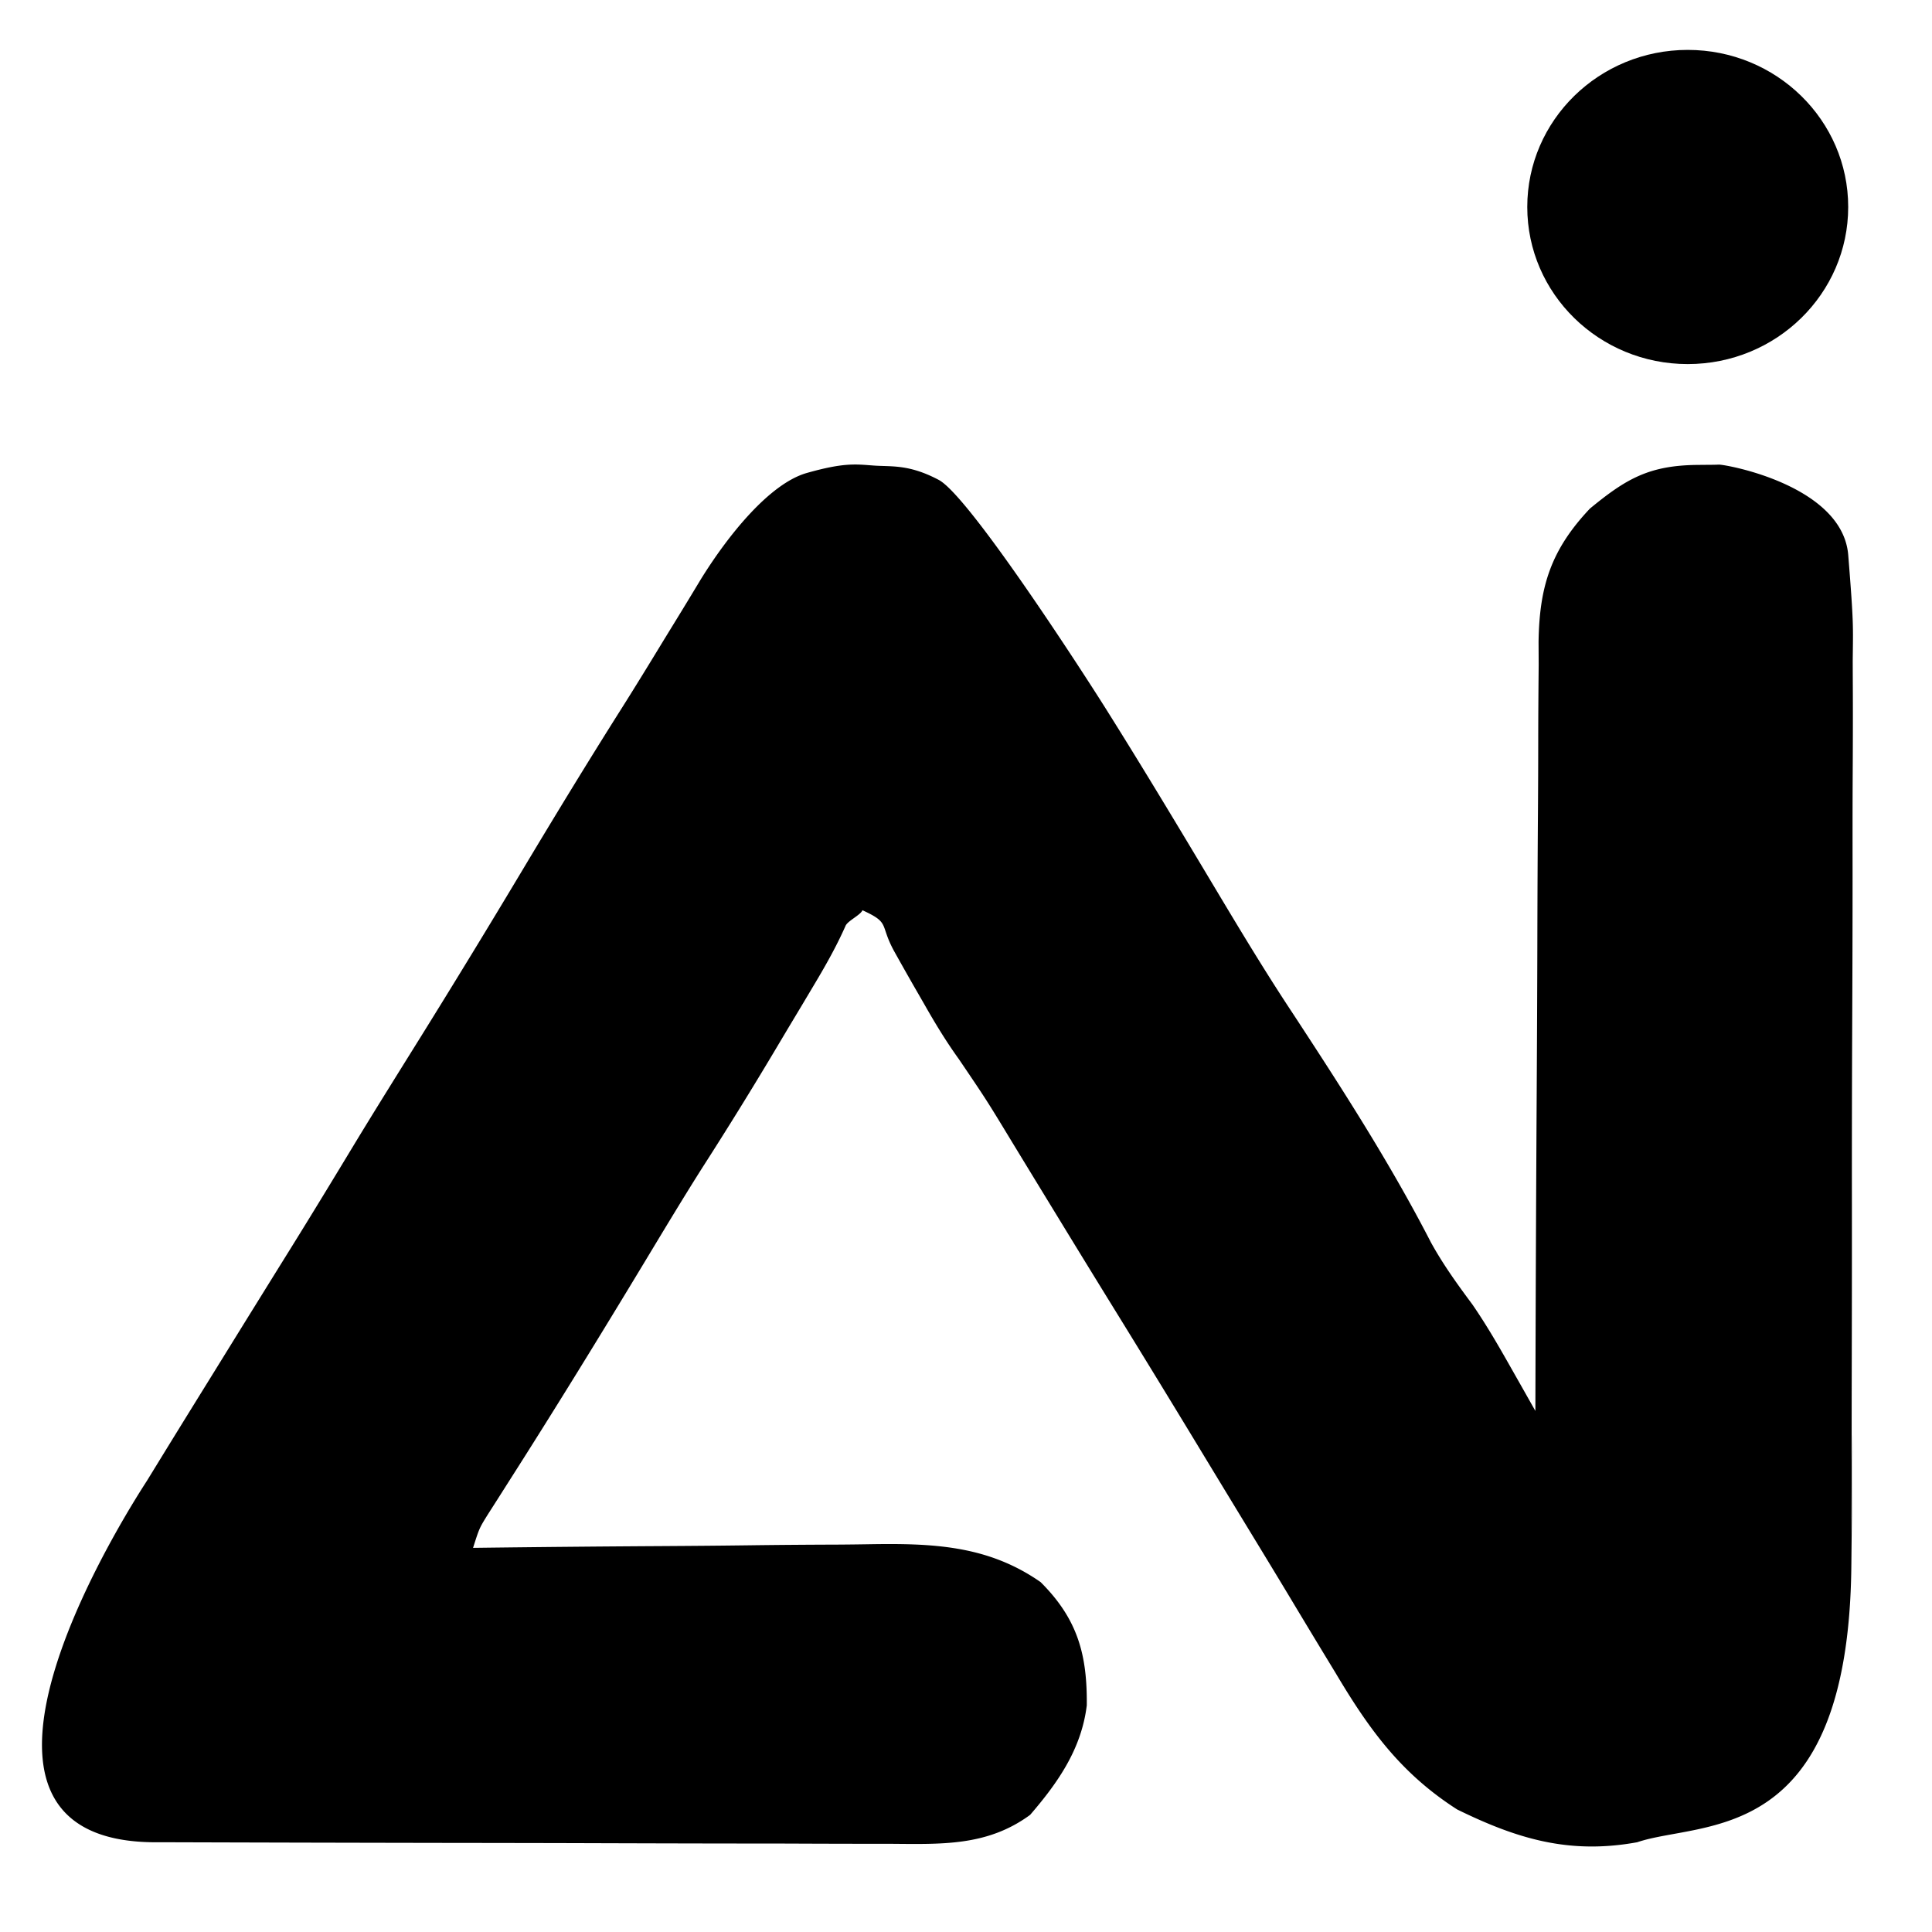 <svg width="512" height="512" xmlns="http://www.w3.org/2000/svg" viewBox="0 0 512 512" version="1.1" xmlns:xlink="http://www.w3.org/1999/xlink"><path d="M248.774 127.178c7.937 4.198 37.504 49.903 43.868 59.983 10.13 16.085 19.884 32.366 29.631 48.658 6.578 10.991 13.168 21.935 20.262 32.642 13.035 19.884 25.842 39.744 36.674 60.784 3.197 5.816 6.982 11.063 10.965 16.42 3.798 5.504 7.06 11.183 10.336 16.974l1.87 3.295q2.261 3.988 4.51 7.98l.009-3.388q.106-40.863.346-81.727c.076-13.174.139-26.348.168-39.523q.036-17.23.16-34.46.067-9.118.073-18.235c.004-6.798.056-13.593.12-20.39l-.03-6.063c.21-14.628 3.235-24.365 13.616-35.353 9.585-7.891 15.705-11.482 28.683-11.566 2.706-.038 3.732-.007 5.468-.078s32.82 5.464 34.302 24.003 1.28 18.62 1.186 28.025q.01 4.284.032 8.568c.028 7.734-.005 15.466-.05 23.199-.04 8.107-.028 16.214-.023 24.321 0 13.615-.038 27.229-.1 40.843a8825 8825 0 0 0-.075 47.157c.012 15.146-.009 30.291-.046 45.437q-.023 9.651-.018 19.302.001 11.376-.076 22.752c-.014 2.776.771-66.206-.011 8.328-.783 74.535-39.516 67.294-56.739 73.145-18.04 3.293-31.875-.922-47.716-8.682-14.987-9.598-23.419-21.369-32.185-36.107l-3.464-5.703a3768 3768 0 0 1-9.206-15.27c-3.24-5.384-6.508-10.752-9.776-16.12q-6.935-11.392-13.846-22.795a5216 5216 0 0 0-22.318-36.493 5859 5859 0 0 1-15.492-25.25l-5.904-9.665a8450 8450 0 0 1-5.68-9.323c-6.827-11.257-6.827-11.257-14.229-22.18-3.396-4.72-6.299-9.518-9.151-14.543l-2.99-5.194a960 960 0 0 1-5.047-8.944c-3.823-7.075-.897-7.325-8.32-10.718-.515 1.287-3.956 2.825-4.487 4.15-2.379 5.36-5.148 10.278-8.17 15.342l-3.495 5.864-3.646 6.077-3.555 5.97a1100 1100 0 0 1-19.005 30.703c-5.346 8.43-10.467 16.982-15.62 25.519-11.707 19.395-23.57 38.69-35.772 57.815l-2.93 4.615-2.556 4.001c-2.298 3.687-2.298 3.687-3.959 8.919l4.849-.061q22.72-.275 45.44-.41c7.786-.047 15.571-.11 23.357-.214 7.526-.099 15.052-.153 22.58-.176q4.287-.026 8.573-.098c16.865-.28 31.554.227 45.604 10.03 9.946 9.902 12.37 19.437 12.24 32.677-1.41 11.413-7.44 20.239-15.011 29.007-11.443 8.403-23.612 7.76-37.472 7.669l-6.331.001a5483 5483 0 0 1-20.658-.059q-7.173-.01-14.346-.015c-12.573-.014-25.145-.05-37.717-.09-12.835-.04-25.67-.054-38.504-.072q-37.759-.06-75.518-.177c-67.656 1.097-4.859-93.616-3.495-95.815q2.095-3.41 4.188-6.822c4.25-6.92 8.526-13.826 12.805-20.731l3.853-6.23q8.632-13.953 17.297-27.886c5.769-9.287 11.44-18.621 17.09-27.972 5.614-9.244 11.36-18.416 17.076-27.604a2990 2990 0 0 0 27.116-44.448c8.612-14.395 17.334-28.714 26.31-42.911 3.837-6.075 7.585-12.193 11.313-18.327l3.318-5.407q3.197-5.208 6.343-10.443c7.22-11.698 18.266-25.47 28.159-28.275 9.893-2.806 12.973-2.31 17.699-1.965 4.725.344 9.313-.396 17.25 3.803"></path><ellipse cx="447.267" cy="54.854" rx="42.525" ry="41.63"></ellipse></svg>